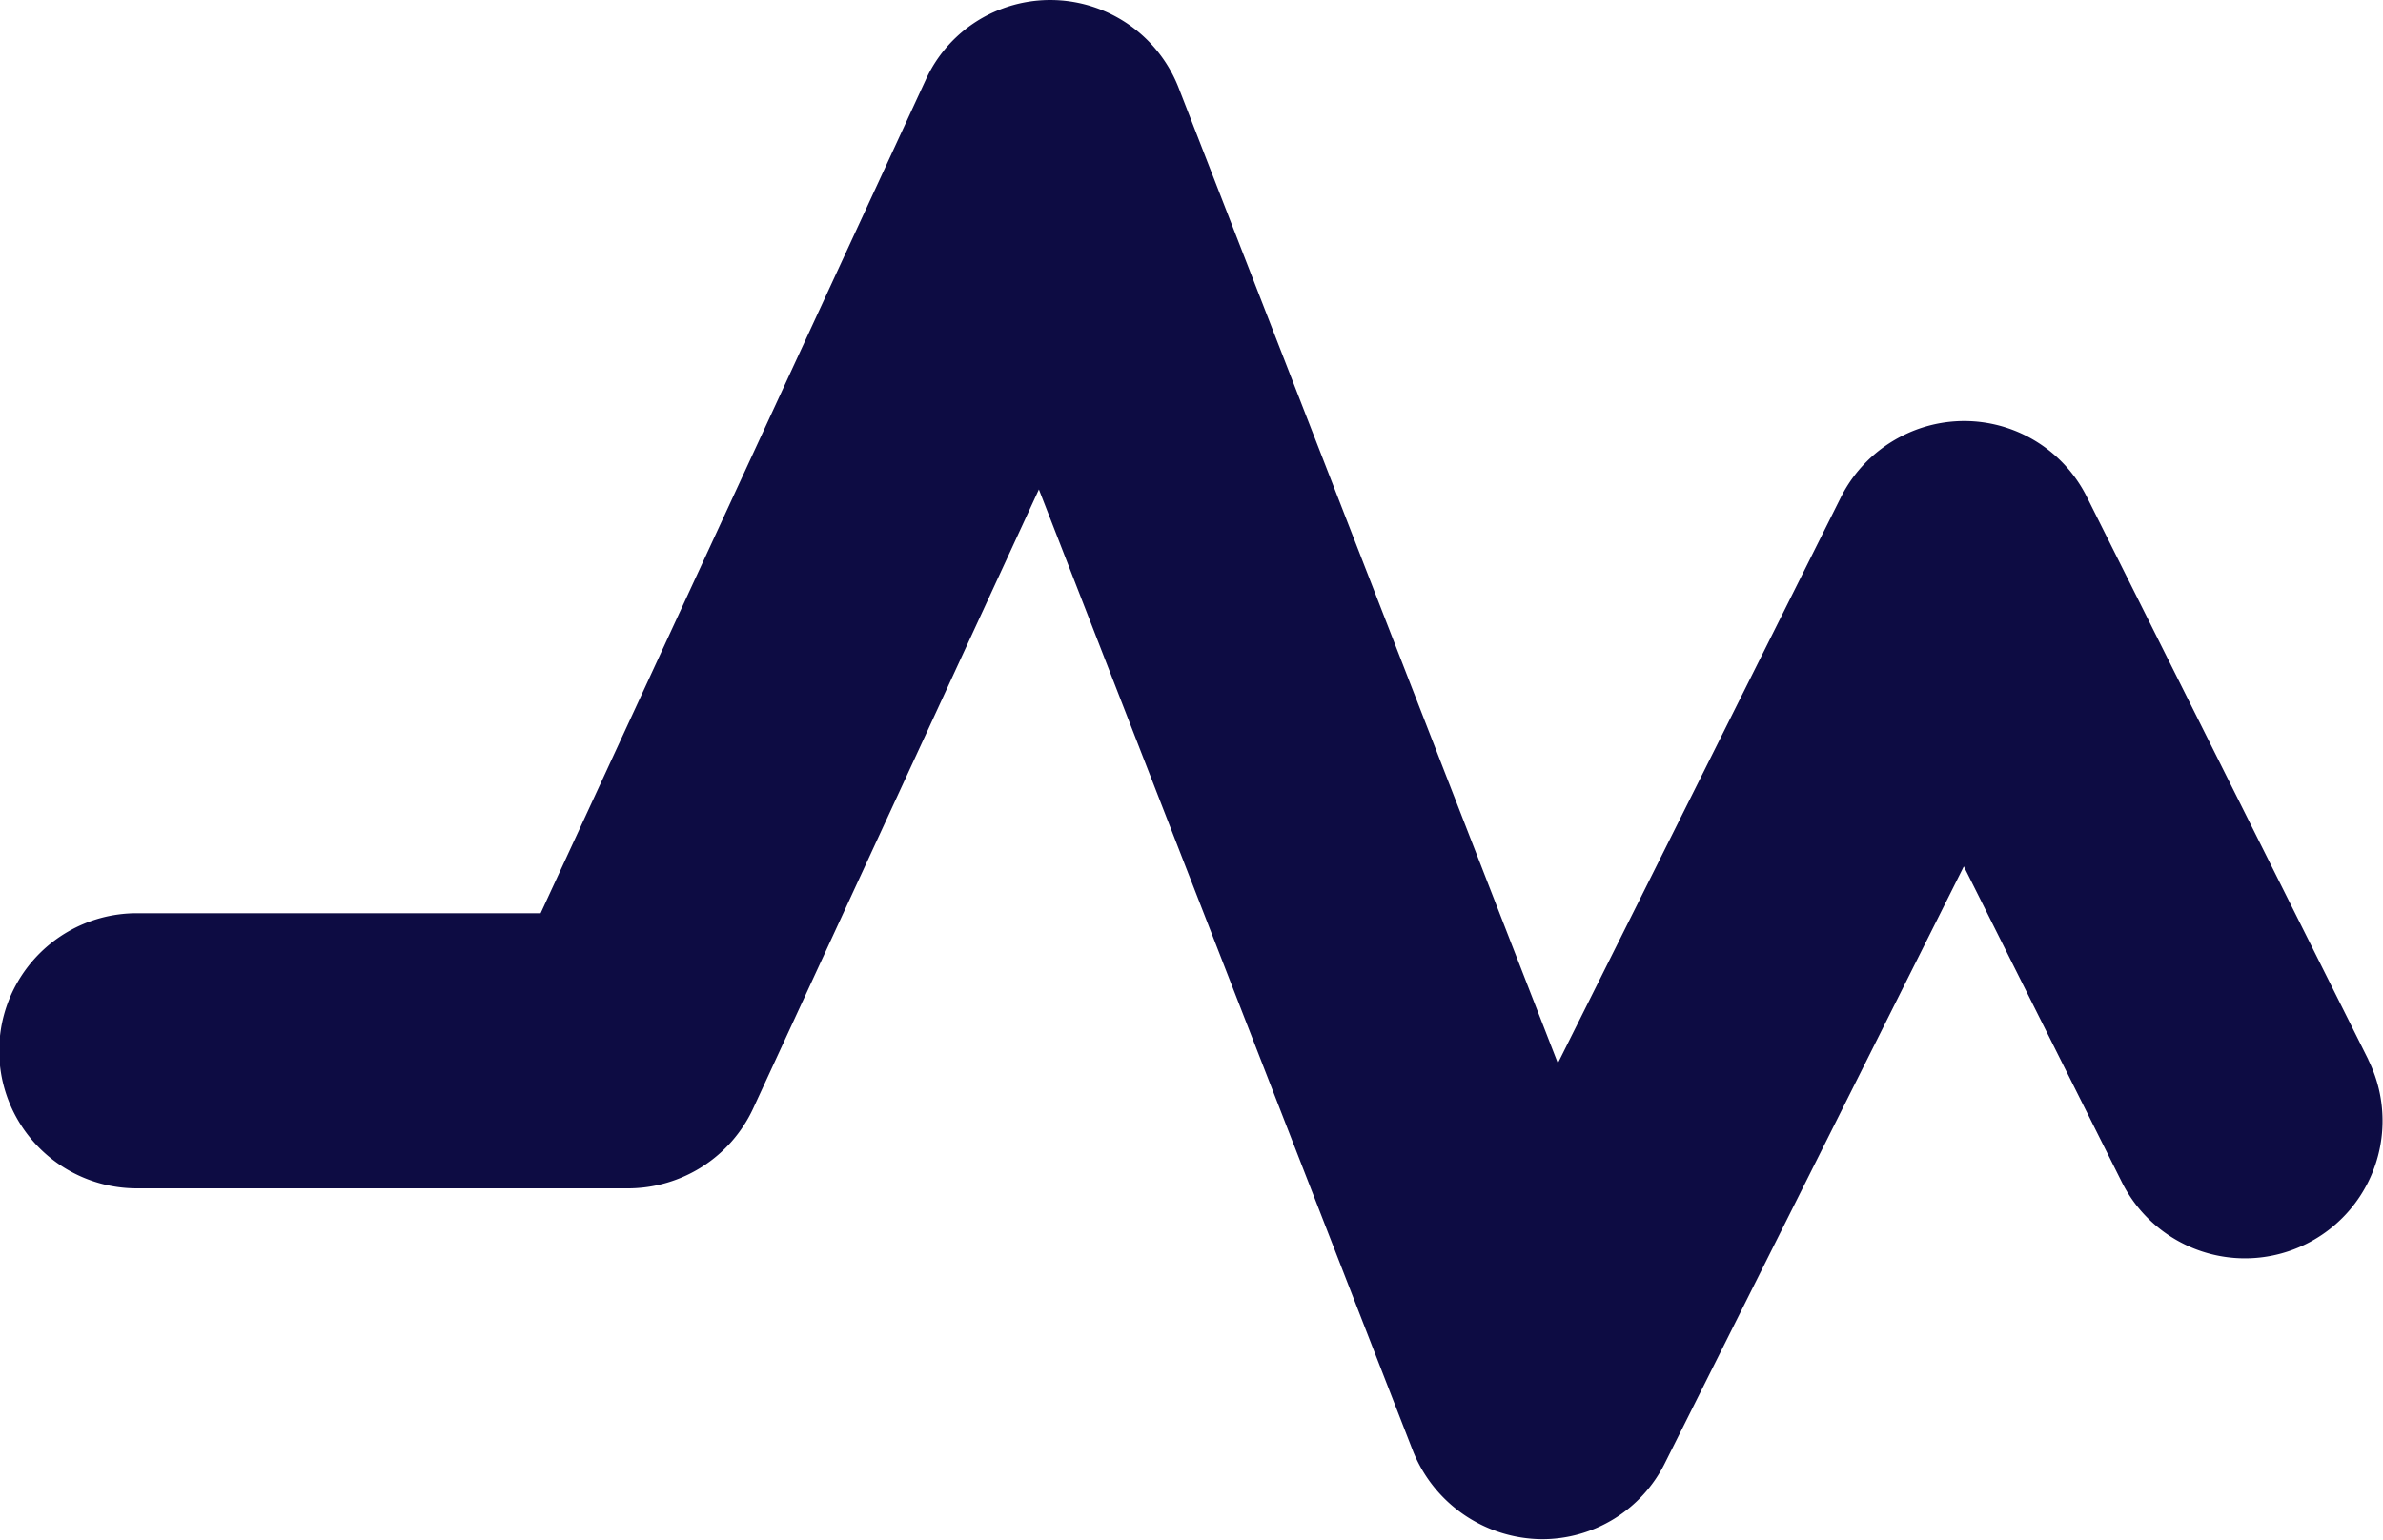 <svg xmlns="http://www.w3.org/2000/svg" width="19.13" height="12.364" viewBox="0 0 19.13 12.364">
  <path id="Path_16922" data-name="Path 16922" d="M2623.465,696.157l-2.257-4.513a1.1,1.1,0,0,0-1.48-.5,1.108,1.108,0,0,0-.5.5l-2.27,4.54-3.045-7.834a1.106,1.106,0,0,0-1.43-.628,1.09,1.09,0,0,0-.6.567l-3.091,6.691h-3.242a1.1,1.1,0,0,0,0,2.209h3.948a1.108,1.108,0,0,0,1-.641l2.294-4.971,3.006,7.729a1.125,1.125,0,0,0,1.03.7,1.1,1.1,0,0,0,.989-.61l2.4-4.792,1.269,2.536a1.1,1.1,0,1,0,1.976-.987Z" transform="translate(-2604.452 -687.647)" fill="#0d0c43"/>
</svg>
